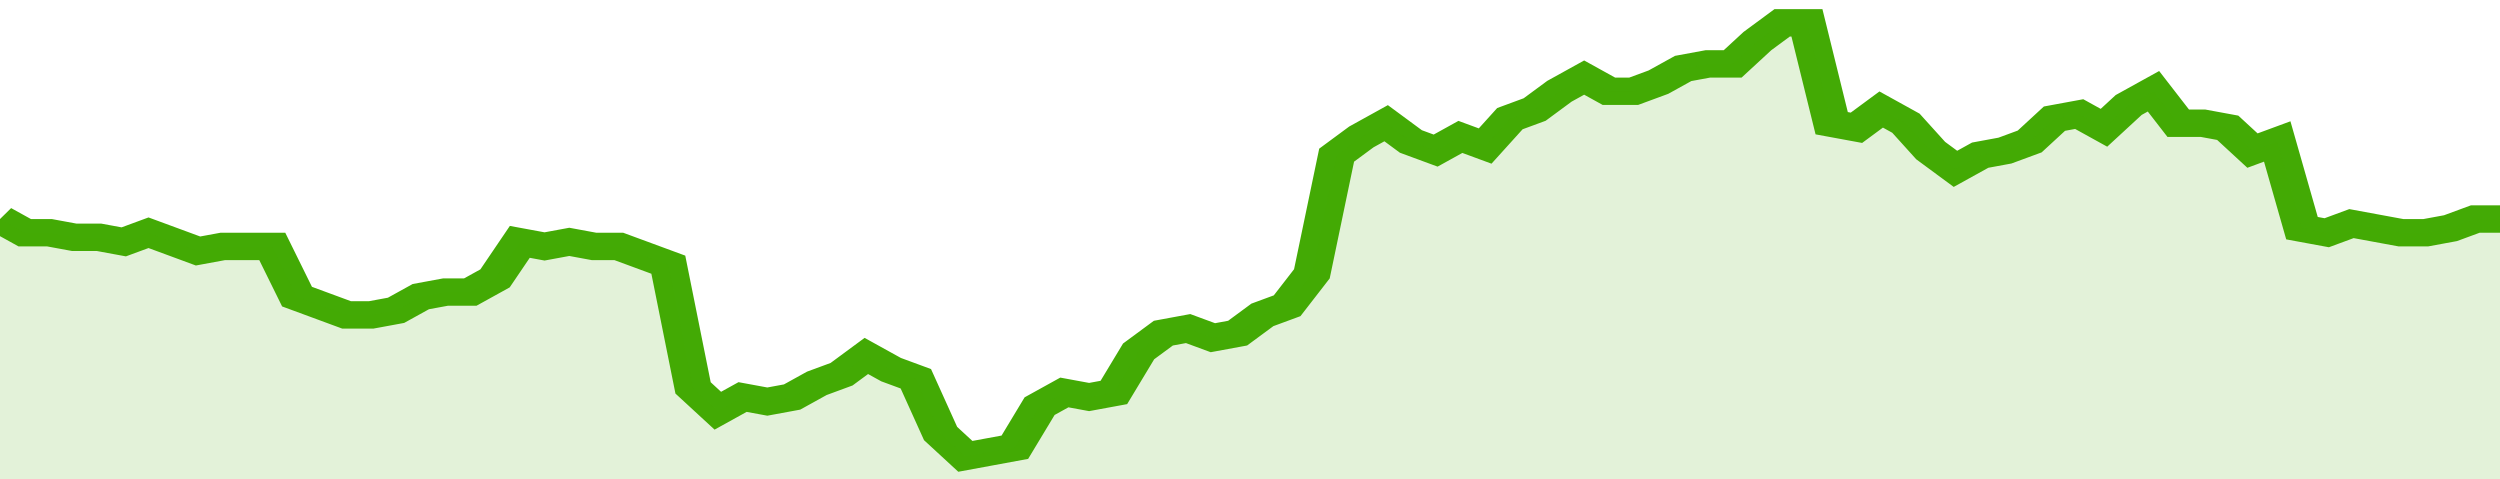 <svg xmlns="http://www.w3.org/2000/svg" viewBox="0 0 404 105" width="120" height="23" preserveAspectRatio="none">
				 <polyline fill="none" stroke="#43AA05" stroke-width="6" points="0, 48 4, 51 8, 51 12, 52 16, 52 20, 53 24, 51 28, 53 32, 55 36, 54 40, 54 44, 54 48, 65 52, 67 56, 69 60, 69 64, 68 68, 65 72, 64 76, 64 80, 61 84, 53 88, 54 92, 53 96, 54 100, 54 104, 56 108, 58 112, 85 116, 90 120, 87 124, 88 128, 87 132, 84 136, 82 140, 78 144, 81 148, 83 152, 95 156, 100 160, 99 164, 98 168, 89 172, 86 176, 87 180, 86 184, 77 188, 73 192, 72 196, 74 200, 73 204, 69 208, 67 212, 60 216, 34 220, 30 224, 27 228, 31 232, 33 236, 30 240, 32 244, 26 248, 24 252, 20 256, 17 260, 20 264, 20 268, 18 272, 15 276, 14 280, 14 284, 9 288, 5 292, 5 296, 27 300, 28 304, 24 308, 27 312, 33 316, 37 320, 34 324, 33 328, 31 332, 26 336, 25 340, 28 344, 23 348, 20 352, 27 356, 27 360, 28 364, 33 368, 31 372, 50 376, 51 380, 49 384, 50 388, 51 392, 51 396, 50 400, 48 404, 48 404, 48 "> </polyline>
				 <polygon fill="#43AA05" opacity="0.15" points="0, 105 0, 48 4, 51 8, 51 12, 52 16, 52 20, 53 24, 51 28, 53 32, 55 36, 54 40, 54 44, 54 48, 65 52, 67 56, 69 60, 69 64, 68 68, 65 72, 64 76, 64 80, 61 84, 53 88, 54 92, 53 96, 54 100, 54 104, 56 108, 58 112, 85 116, 90 120, 87 124, 88 128, 87 132, 84 136, 82 140, 78 144, 81 148, 83 152, 95 156, 100 160, 99 164, 98 168, 89 172, 86 176, 87 180, 86 184, 77 188, 73 192, 72 196, 74 200, 73 204, 69 208, 67 212, 60 216, 34 220, 30 224, 27 228, 31 232, 33 236, 30 240, 32 244, 26 248, 24 252, 20 256, 17 260, 20 264, 20 268, 18 272, 15 276, 14 280, 14 284, 9 288, 5 292, 5 296, 27 300, 28 304, 24 308, 27 312, 33 316, 37 320, 34 324, 33 328, 31 332, 26 336, 25 340, 28 344, 23 348, 20 352, 27 356, 27 360, 28 364, 33 368, 31 372, 50 376, 51 380, 49 384, 50 388, 51 392, 51 396, 50 400, 48 404, 48 404, 105 "></polygon>
			</svg>